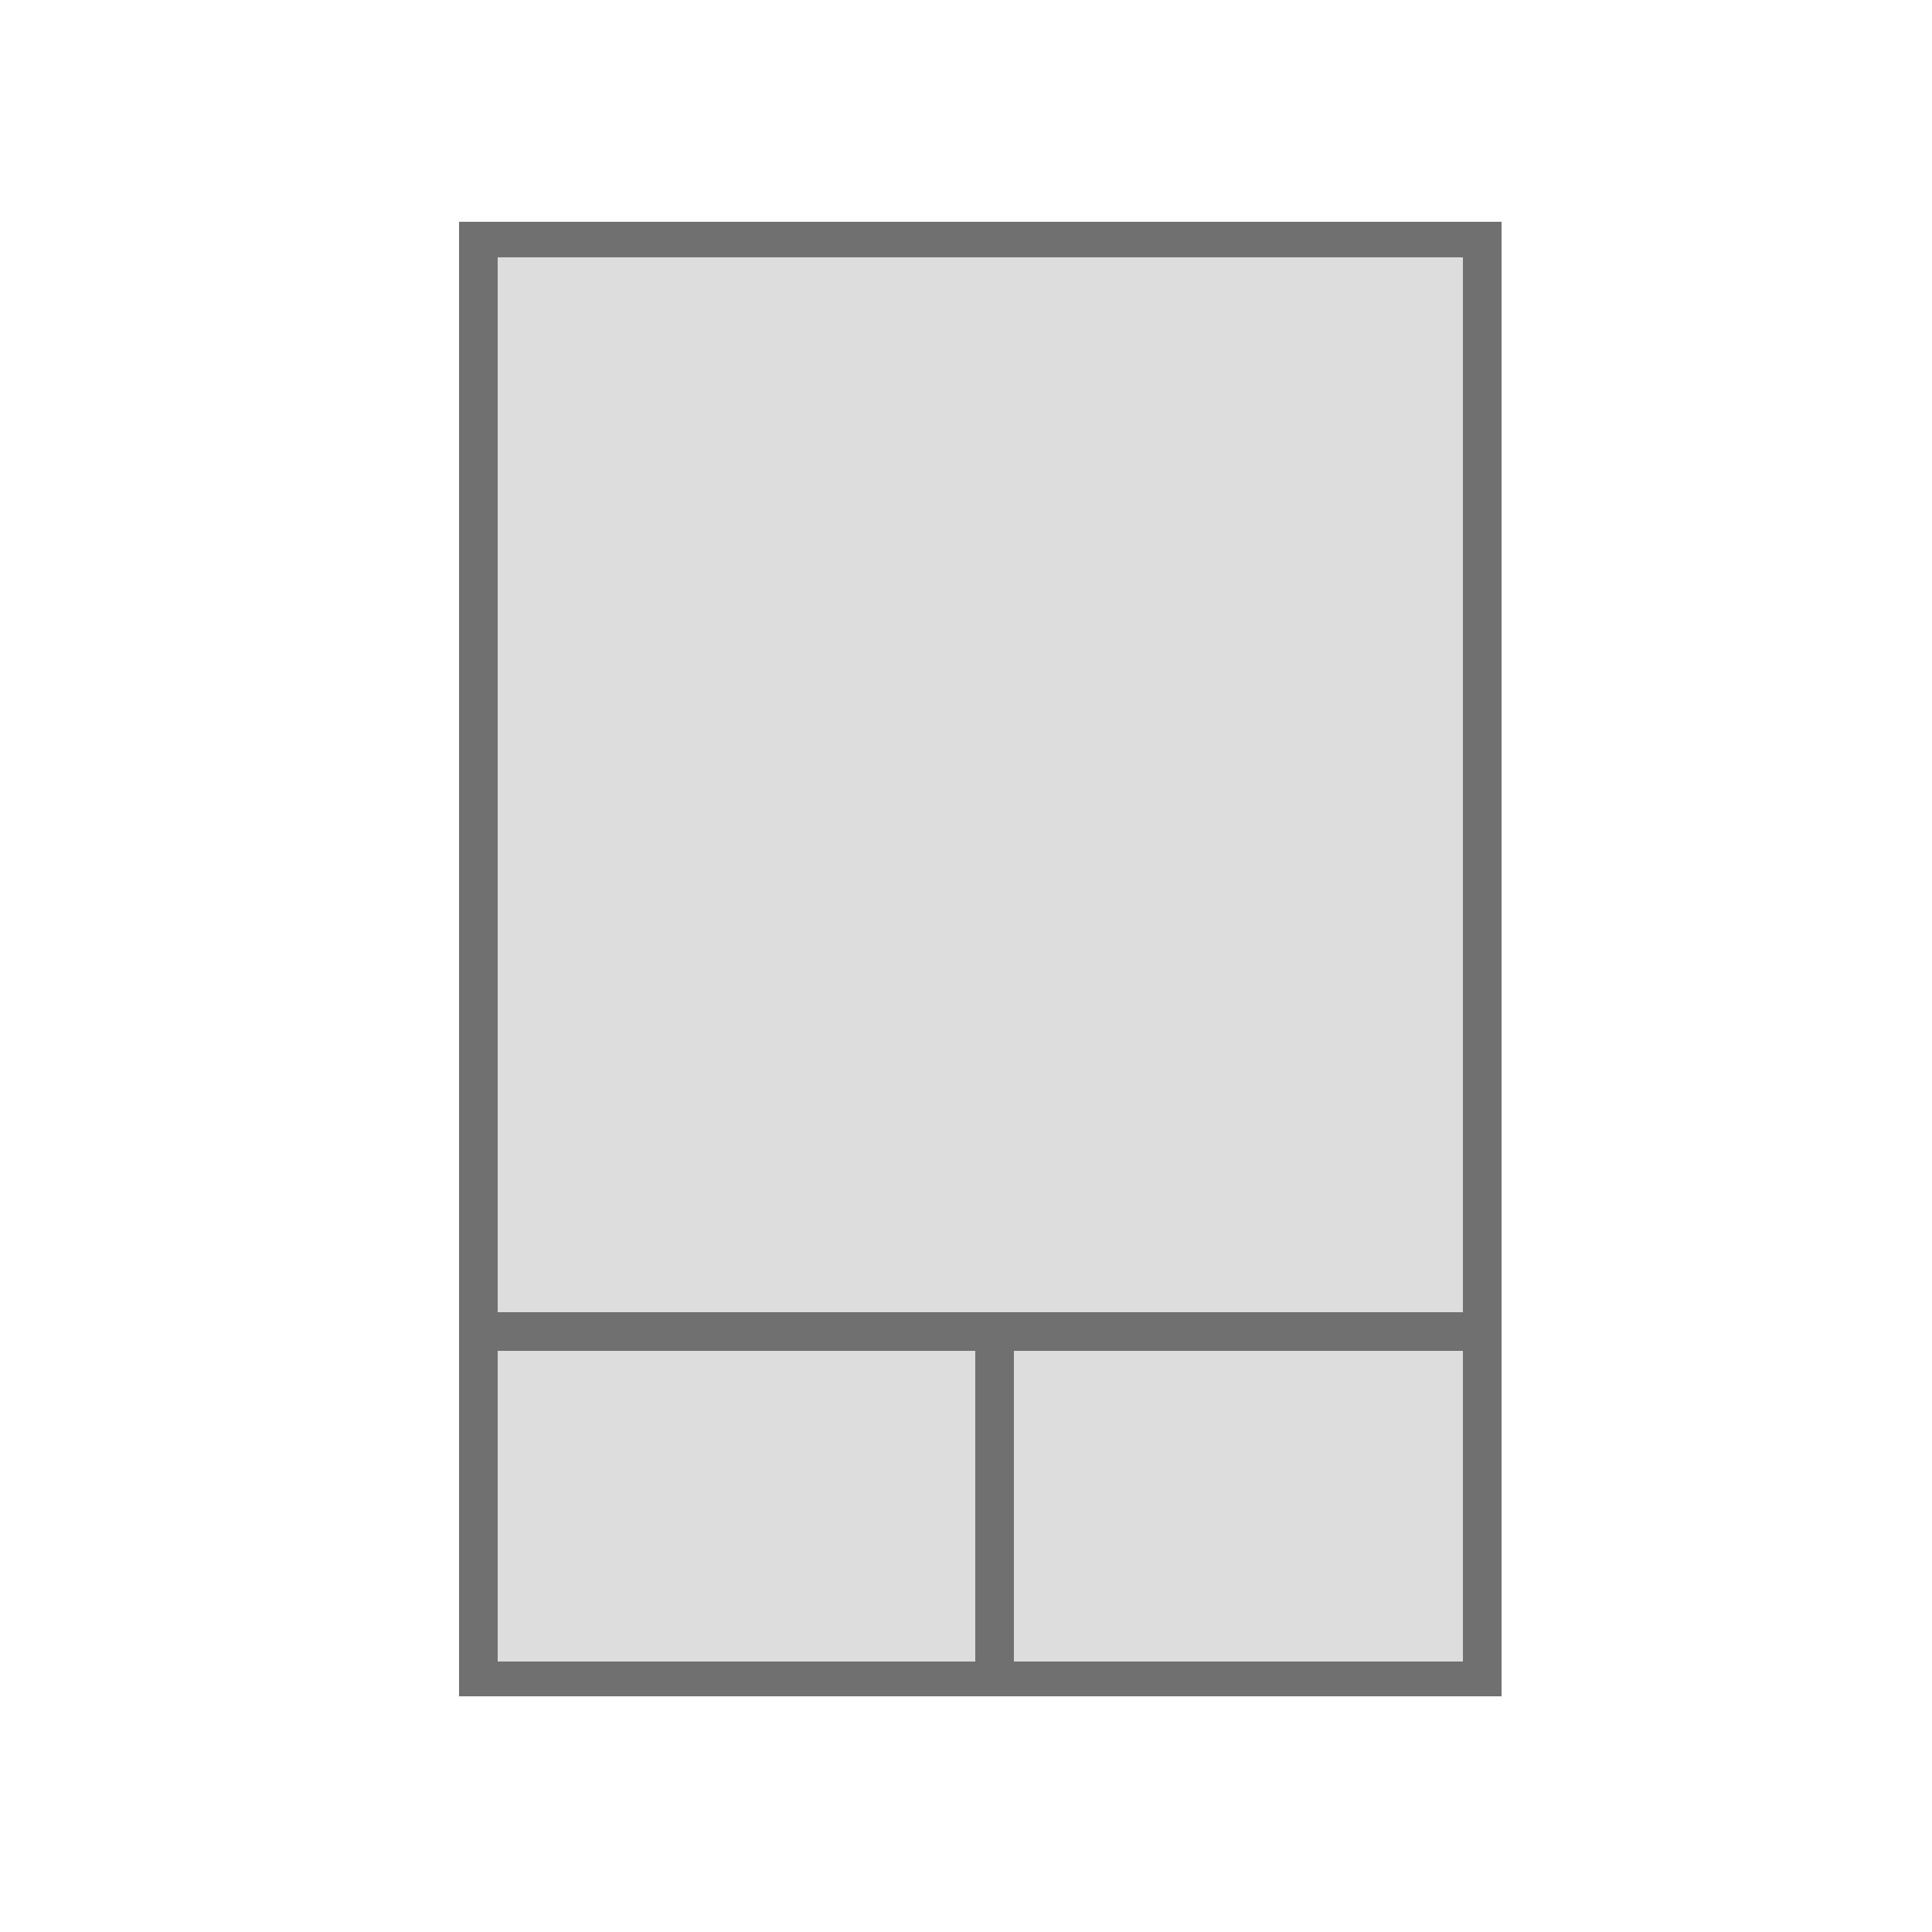 <?xml version="1.0" encoding="UTF-8"?>
<!-- Generator: Adobe Illustrator 27.8.1, SVG Export Plug-In . SVG Version: 6.00 Build 0)  -->
<svg version="1.1" id="Calque_1" xmlns="http://www.w3.org/2000/svg" xmlns:xlink="http://www.w3.org/1999/xlink" x="0px" y="0px" viewBox="0 0 250 250" style="enable-background:new 0 0 250 250;" xml:space="preserve">
<style type="text/css">
	.st0{fill:#DDDDDD;}
	.st1{fill:#717070;}
	.st2{fill:none;stroke:#717070;stroke-width:5;stroke-miterlimit:10;}
</style>
<g>
	<rect x="61.9" y="31" class="st0" width="129.9" height="186.2"/>
	<path class="st1" d="M194.3,28.7v190.8H59.4V28.7H194.3z M189.3,215V33.3H64.4V215H189.3z"/>
</g>
<line class="st2" x1="62.2" y1="172.3" x2="191.3" y2="172.3"/>
<line class="st2" x1="128.7" y1="170.3" x2="128.7" y2="215.3"/>
</svg>